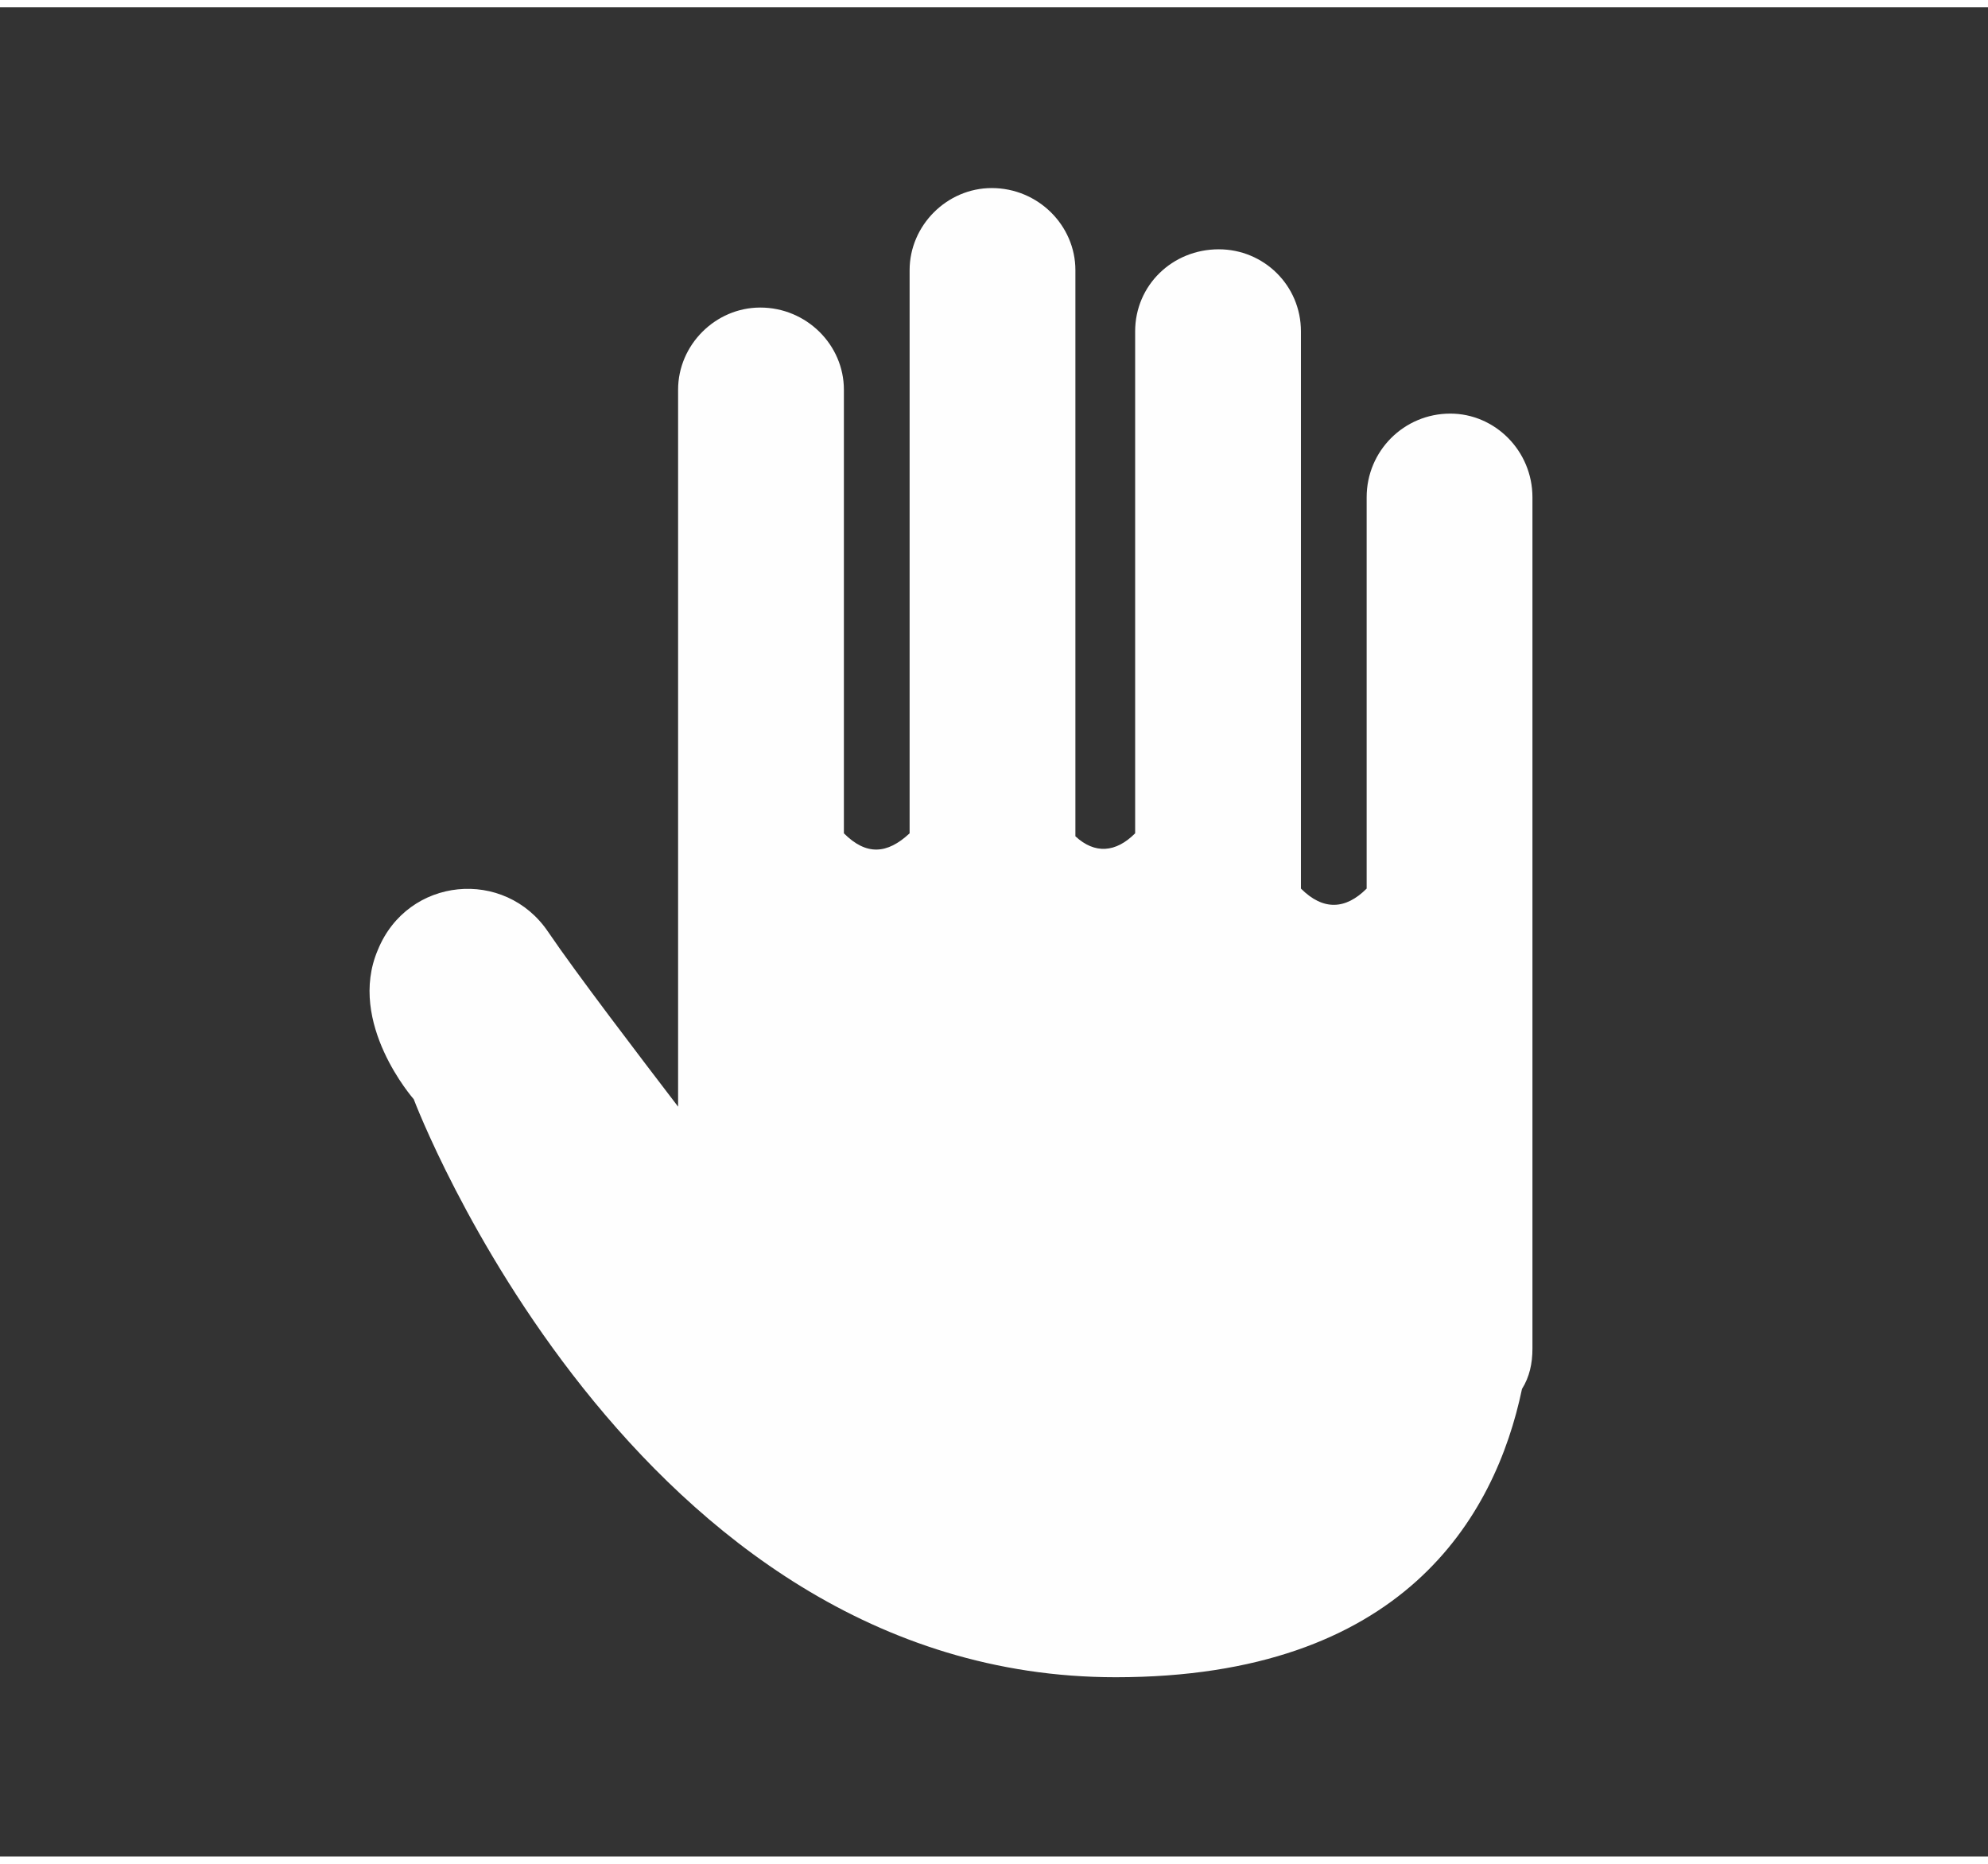<?xml version="1.0" encoding="UTF-8"?>
<!DOCTYPE svg PUBLIC "-//W3C//DTD SVG 1.1//EN" "http://www.w3.org/Graphics/SVG/1.1/DTD/svg11.dtd">
<!-- Creator: CorelDRAW 2019 (64-Bit) -->
<svg xmlns="http://www.w3.org/2000/svg" xml:space="preserve" width="48px" height="45px" version="1.1" style="shape-rendering:geometricPrecision; text-rendering:geometricPrecision; image-rendering:optimizeQuality; fill-rule:evenodd; clip-rule:evenodd"
viewBox="0 0 13.31 12.38"
 xmlns:xlink="http://www.w3.org/1999/xlink">
 <rect x="0" y="0" width="13.31" height="12.38" fill="#333333" stroke="none"/>
 <defs>
  <style type="text/css">
   <![CDATA[
    .fil0 {fill:none}
    .fil1 {fill:#FEFEFE}
   ]]>
  </style>
 </defs>
 <g id="Layer_x0020_1">
  <rect class="fil0" width="13.31" height="12.38"/>
  <path class="fil1" d="M5.09 2.01l0 0c0.31,0 0.56,0.25 0.56,0.55l0 2.97c0.15,0.15 0.29,0.14 0.44,0l0 -3.77c0,-0.3 0.25,-0.55 0.55,-0.55l0 0c0.31,0 0.56,0.25 0.56,0.55l0 3.79c0.13,0.12 0.27,0.11 0.4,-0.02l0 -3.36c0,-0.31 0.25,-0.55 0.56,-0.55l0 0c0.3,0 0.55,0.24 0.55,0.55l0 3.73c0.15,0.15 0.3,0.14 0.44,0l0 -2.62c0,-0.31 0.25,-0.56 0.56,-0.56l0 0c0.3,0 0.55,0.25 0.55,0.56l0 5.7c0,0.1 -0.02,0.19 -0.07,0.27 -0.18,0.86 -0.8,1.93 -2.72,1.93 -3.24,0 -4.7,-3.87 -4.7,-3.87 0,0 -0.45,-0.51 -0.24,-1 0.2,-0.49 0.85,-0.55 1.14,-0.12 0.19,0.28 0.61,0.83 0.87,1.17l0 -4.8c0,-0.3 0.25,-0.55 0.55,-0.55l0 0z"/>
 </g>
</svg>
